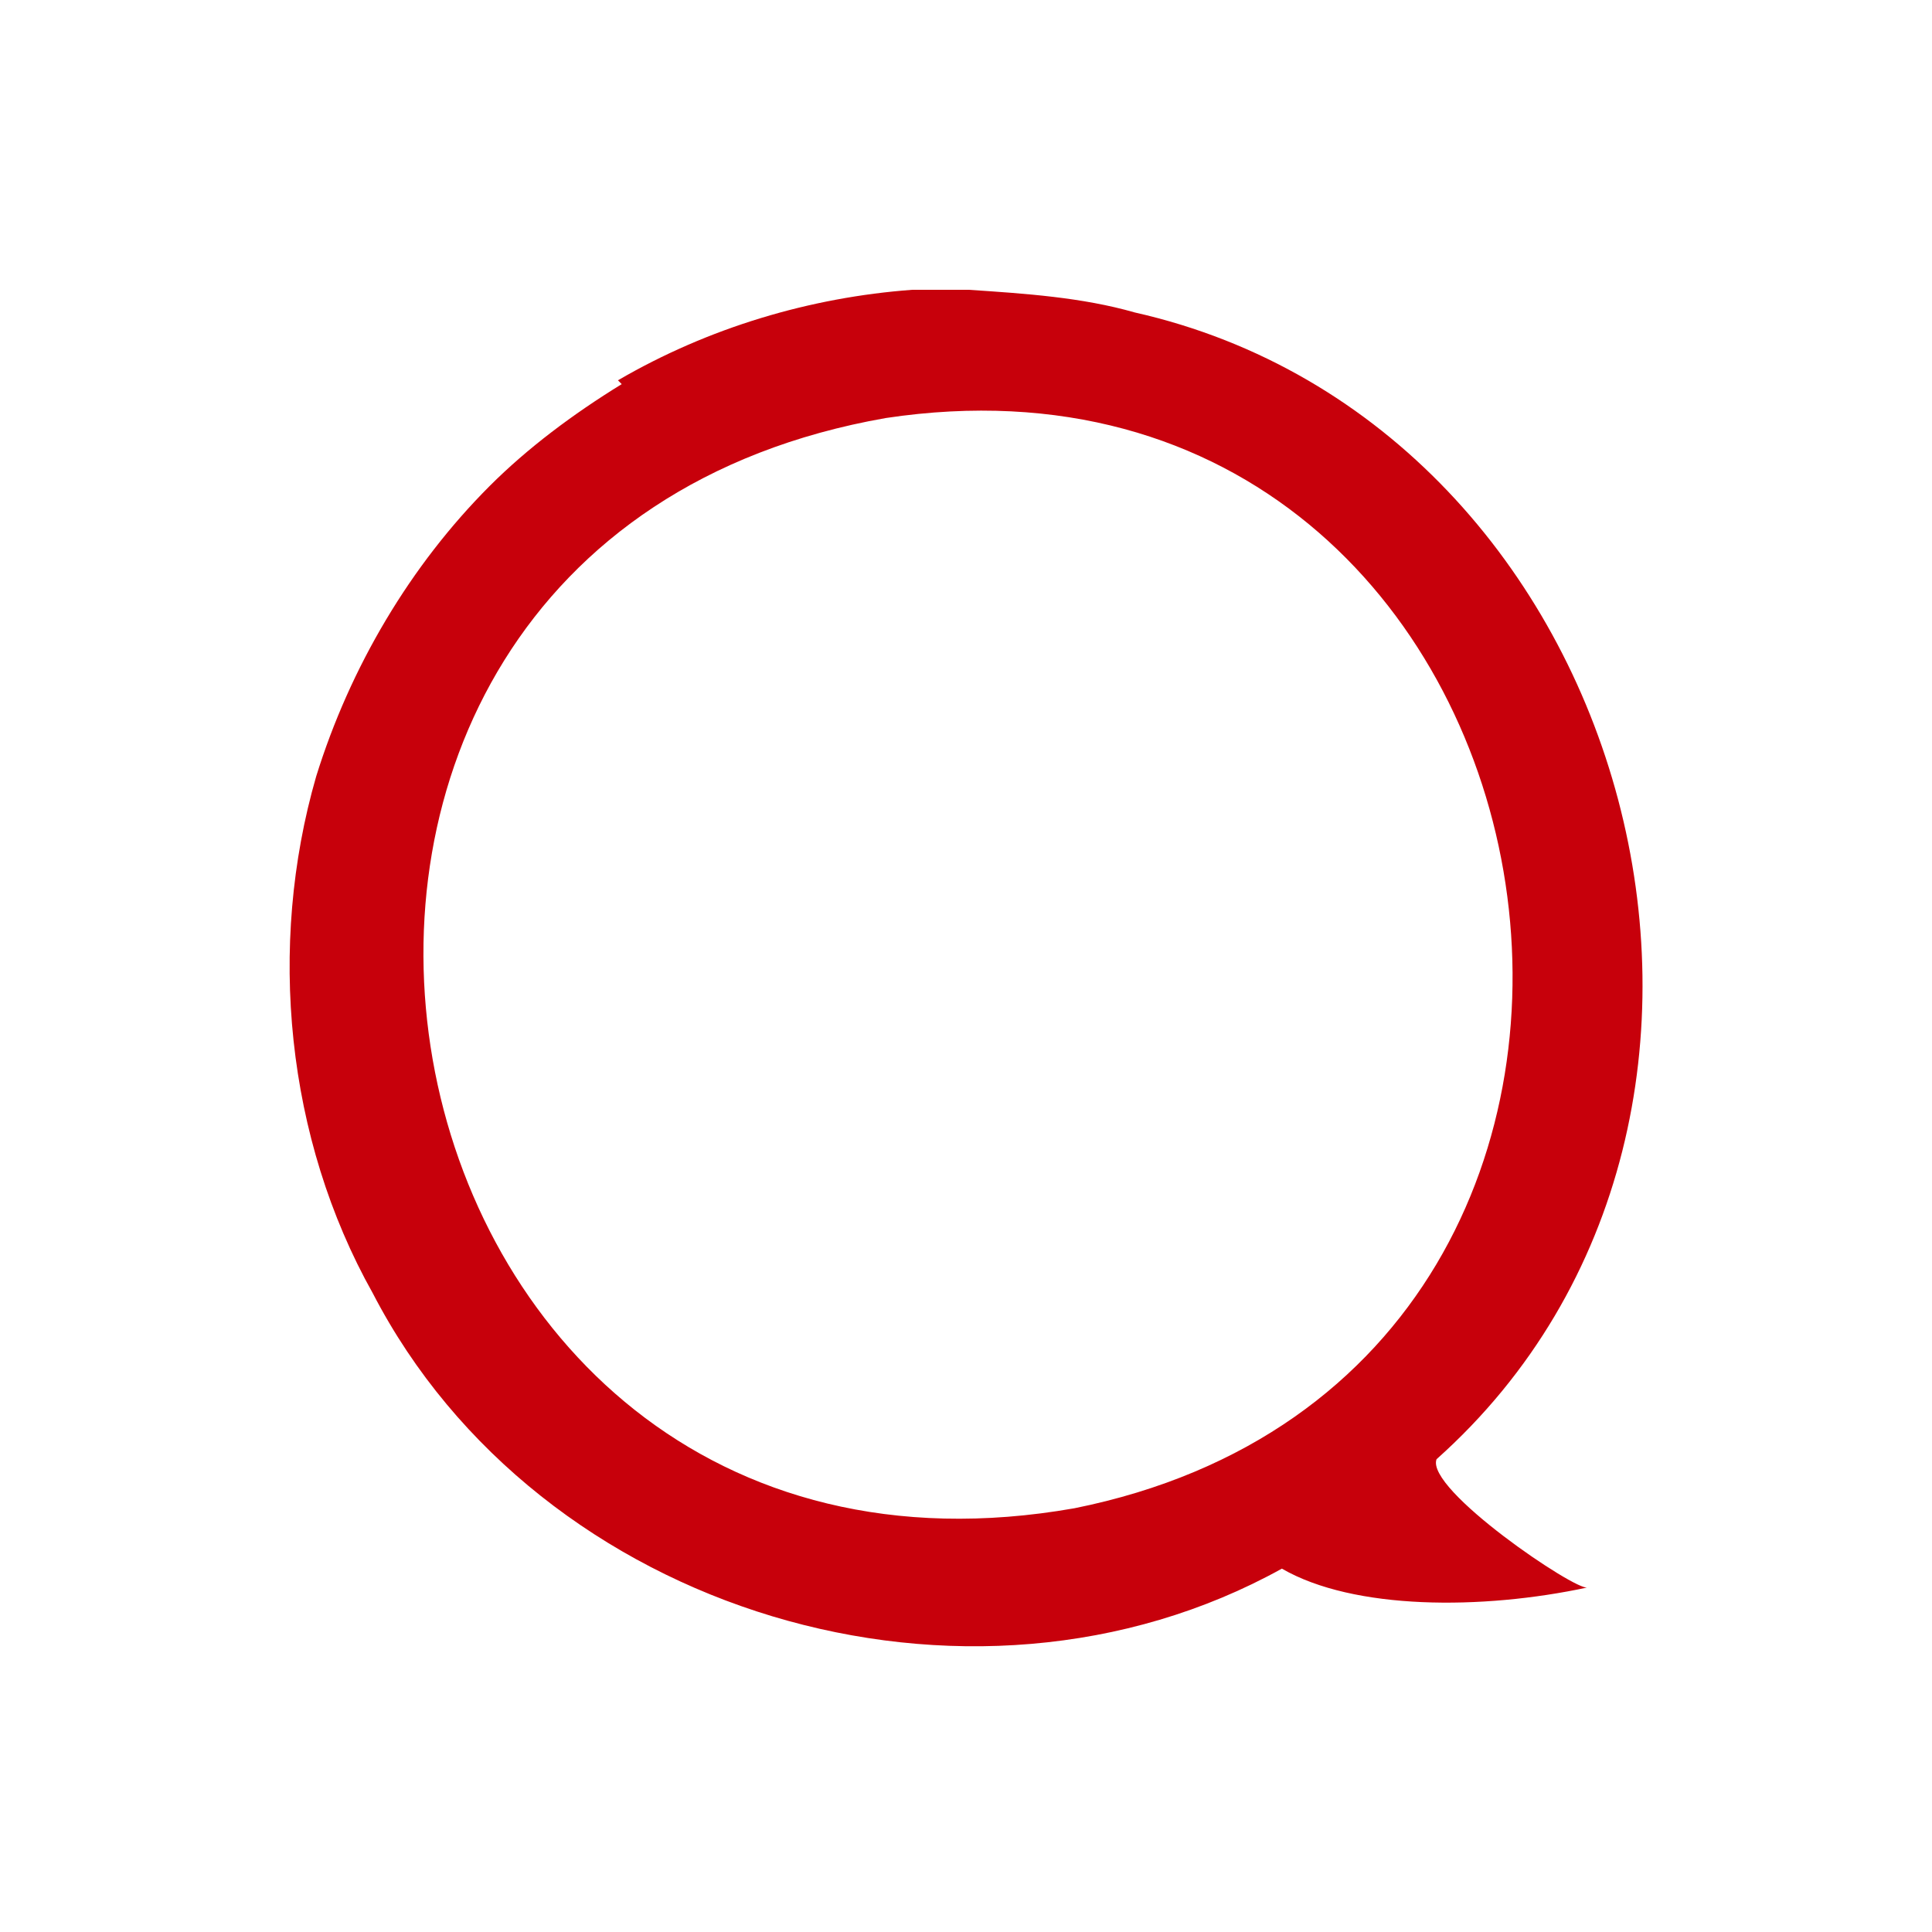 <svg width="40" height="40" viewBox="0 0 40 40" fill="none" xmlns="http://www.w3.org/2000/svg">
<path d="M12.872 7.953C11.857 8.577 10.92 9.28 10.139 10.061C8.499 11.701 7.249 13.81 6.546 16.075C5.531 19.59 5.921 23.573 7.718 26.775C11.154 33.414 20.058 36.069 26.54 32.477C28.024 33.336 30.68 33.336 32.866 32.867C32.632 32.945 29.508 30.836 29.742 30.212C37.709 23.104 33.882 8.812 23.494 6.469C22.401 6.156 21.229 6.078 20.058 6C19.667 6 19.277 6 18.886 6C16.777 6.156 14.669 6.781 12.794 7.874L12.872 7.953ZM22.244 31.227C7.171 33.882 3.188 11.311 18.339 8.655C32.866 6.469 36.615 28.337 22.244 31.227Z" fill="#C7000B"/>
</svg>
